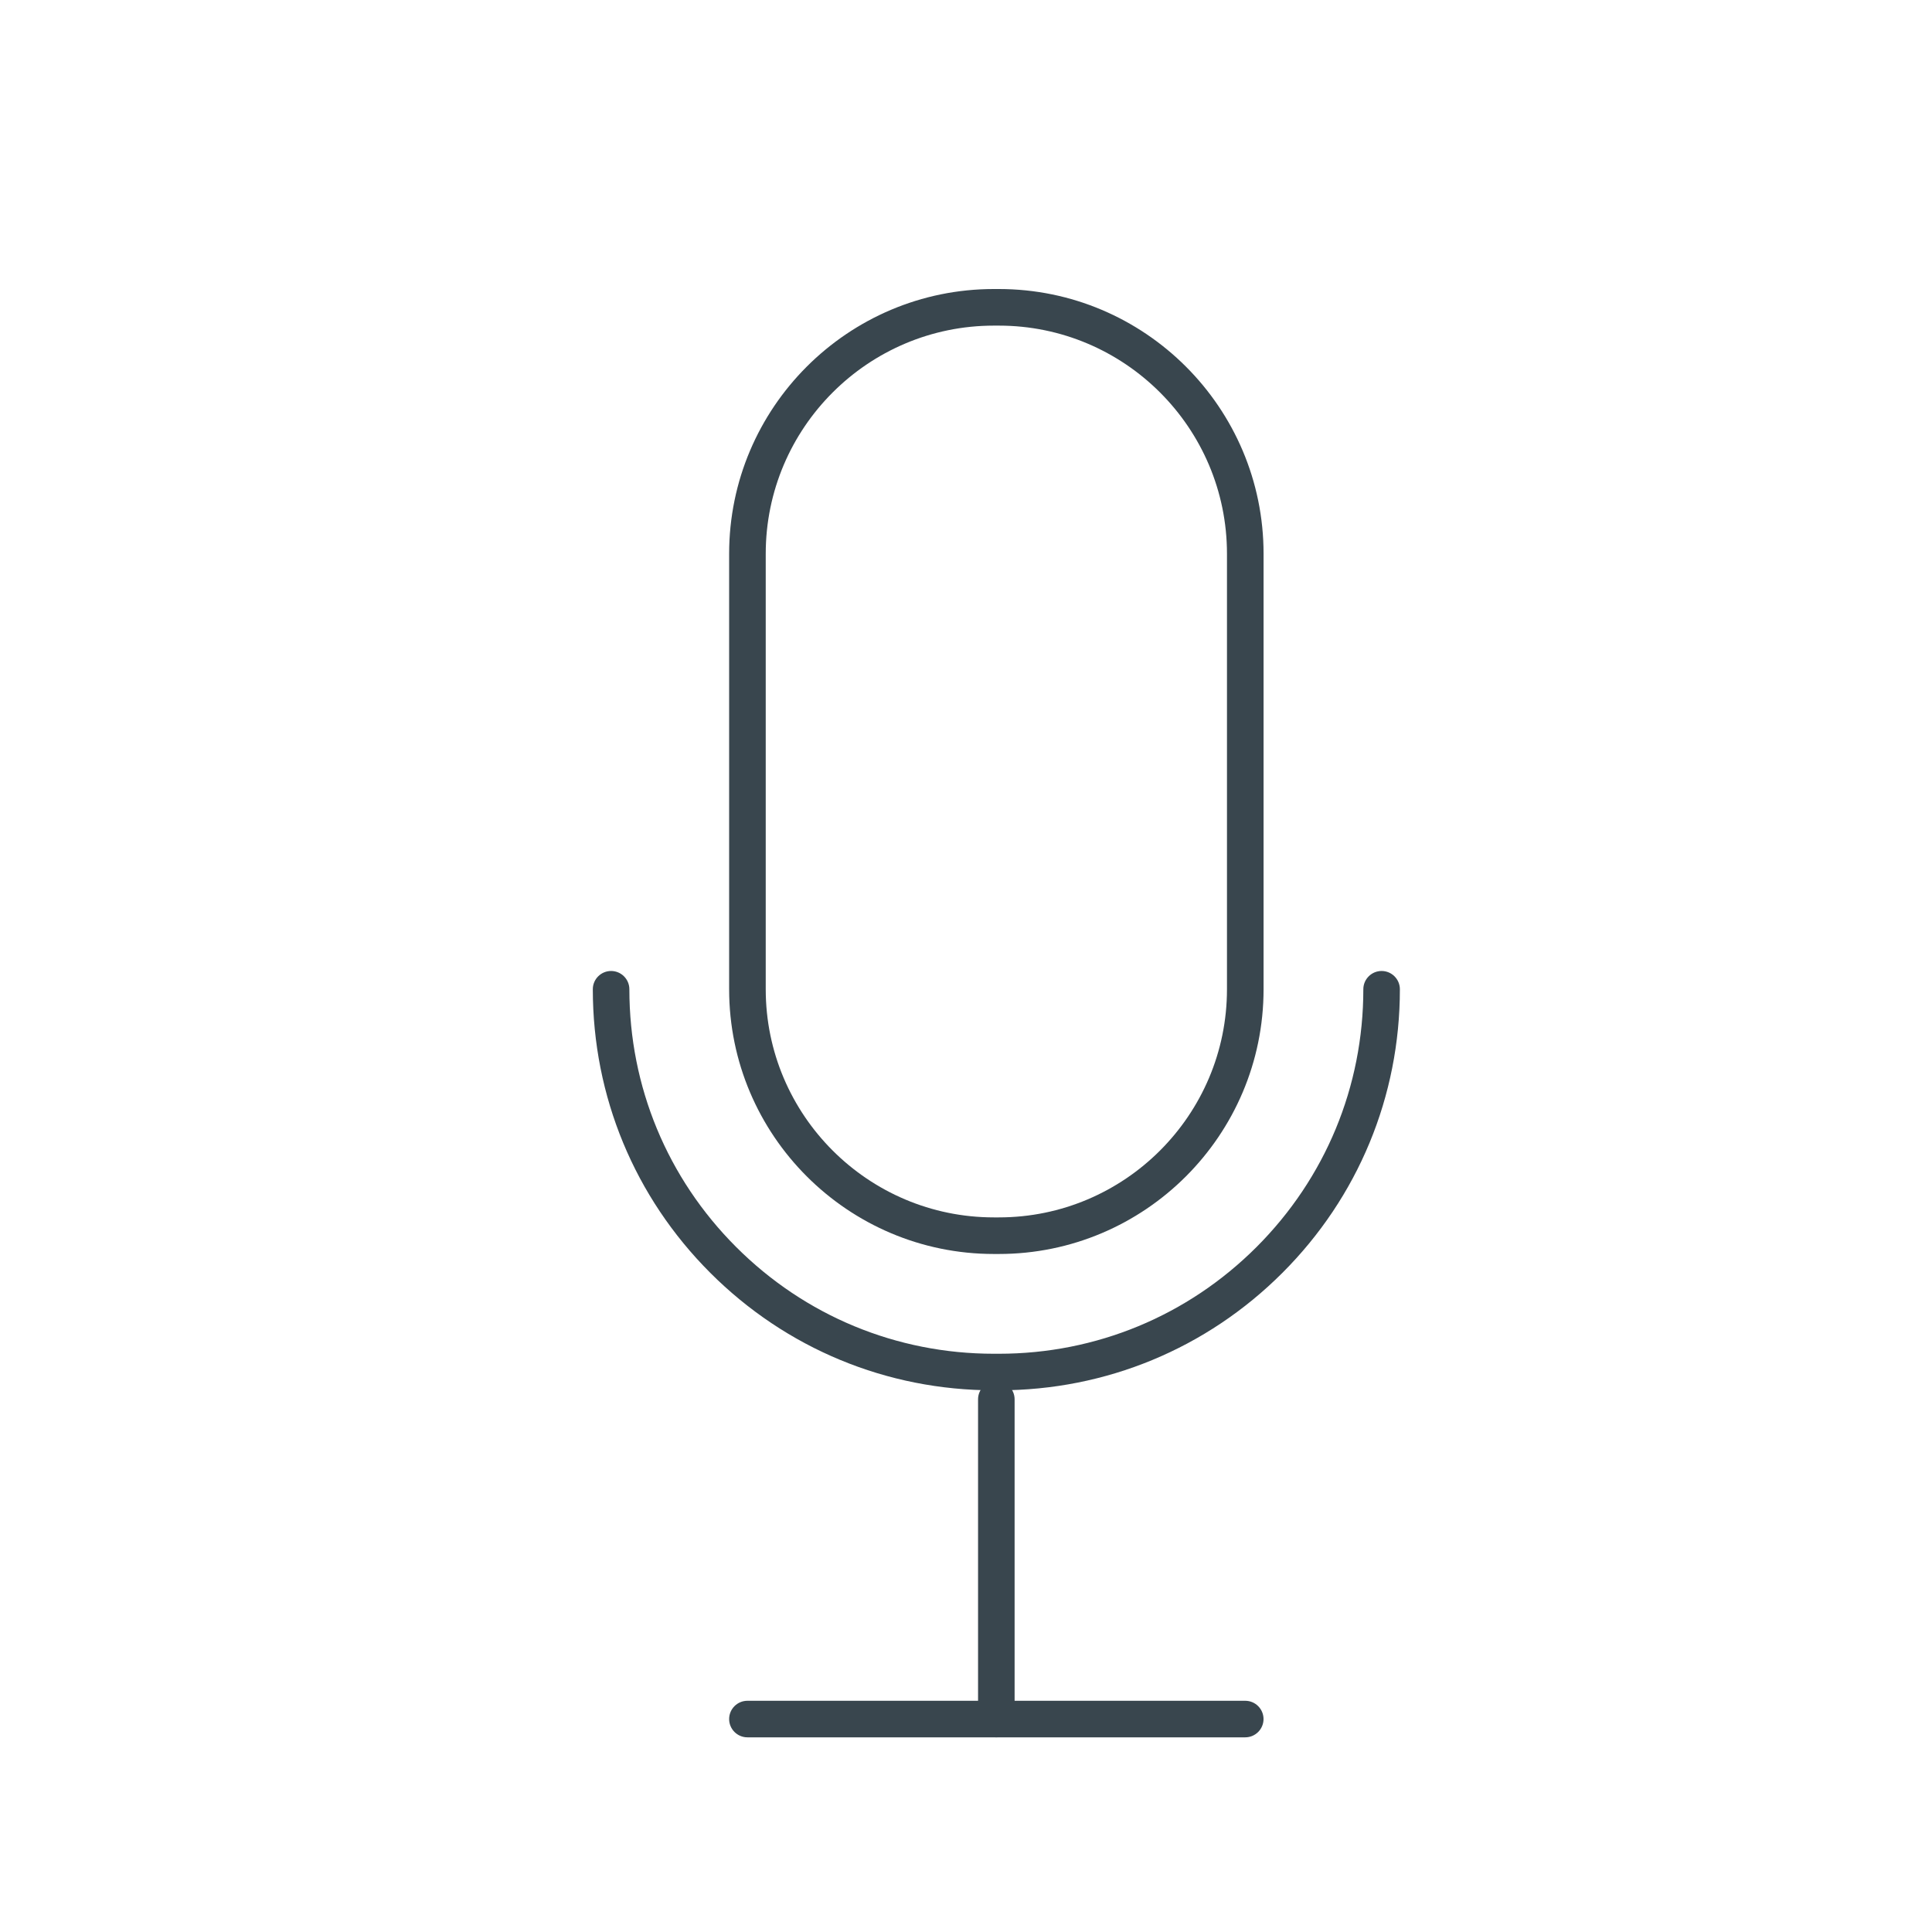 <svg xmlns="http://www.w3.org/2000/svg" id="Layer_1" data-name="Layer 1" viewBox="0 0 500 500"><defs><style>      .cls-1 {        fill: #39464e;      }    </style></defs><path class="cls-1" d="M322.27,449.62h-128.84c-2.61,0-4.73-2.12-4.73-4.73s2.12-4.73,4.73-4.73h128.84c2.61,0,4.73,2.12,4.73,4.73s-2.12,4.73-4.73,4.73Z"></path><path class="cls-1" d="M257.85,449.62c-2.61,0-4.73-2.12-4.73-4.73v-82.75c0-2.61,2.12-4.73,4.73-4.73s4.73,2.12,4.73,4.73v82.75c0,2.61-2.12,4.73-4.73,4.73Z"></path><path class="cls-1" d="M258.5,324.53h-1.29c-37.78,0-68.51-30.73-68.51-68.51v-112.71c0-37.78,30.73-68.51,68.51-68.51h1.29c37.78,0,68.51,30.73,68.51,68.51v112.71c0,37.78-30.73,68.51-68.51,68.51ZM257.21,84.27c-32.56,0-59.04,26.49-59.04,59.04v112.71c0,32.56,26.49,59.04,59.04,59.04h1.29c32.56,0,59.04-26.49,59.04-59.04v-112.71c0-32.56-26.49-59.04-59.04-59.04h-1.29Z"></path><path class="cls-1" d="M258.5,359.81h-1.29c-27.72,0-53.79-10.8-73.39-30.4-19.6-19.6-30.4-45.67-30.4-73.39,0-2.61,2.12-4.73,4.73-4.73s4.73,2.12,4.73,4.73c0,25.19,9.81,48.88,27.63,66.7,17.82,17.82,41.5,27.63,66.7,27.63h1.29c25.19,0,48.88-9.81,66.7-27.63,17.81-17.82,27.63-41.5,27.63-66.7,0-2.61,2.12-4.73,4.73-4.73s4.73,2.12,4.73,4.73c0,27.72-10.8,53.79-30.4,73.39-19.6,19.6-45.67,30.4-73.39,30.4Z"></path></svg>